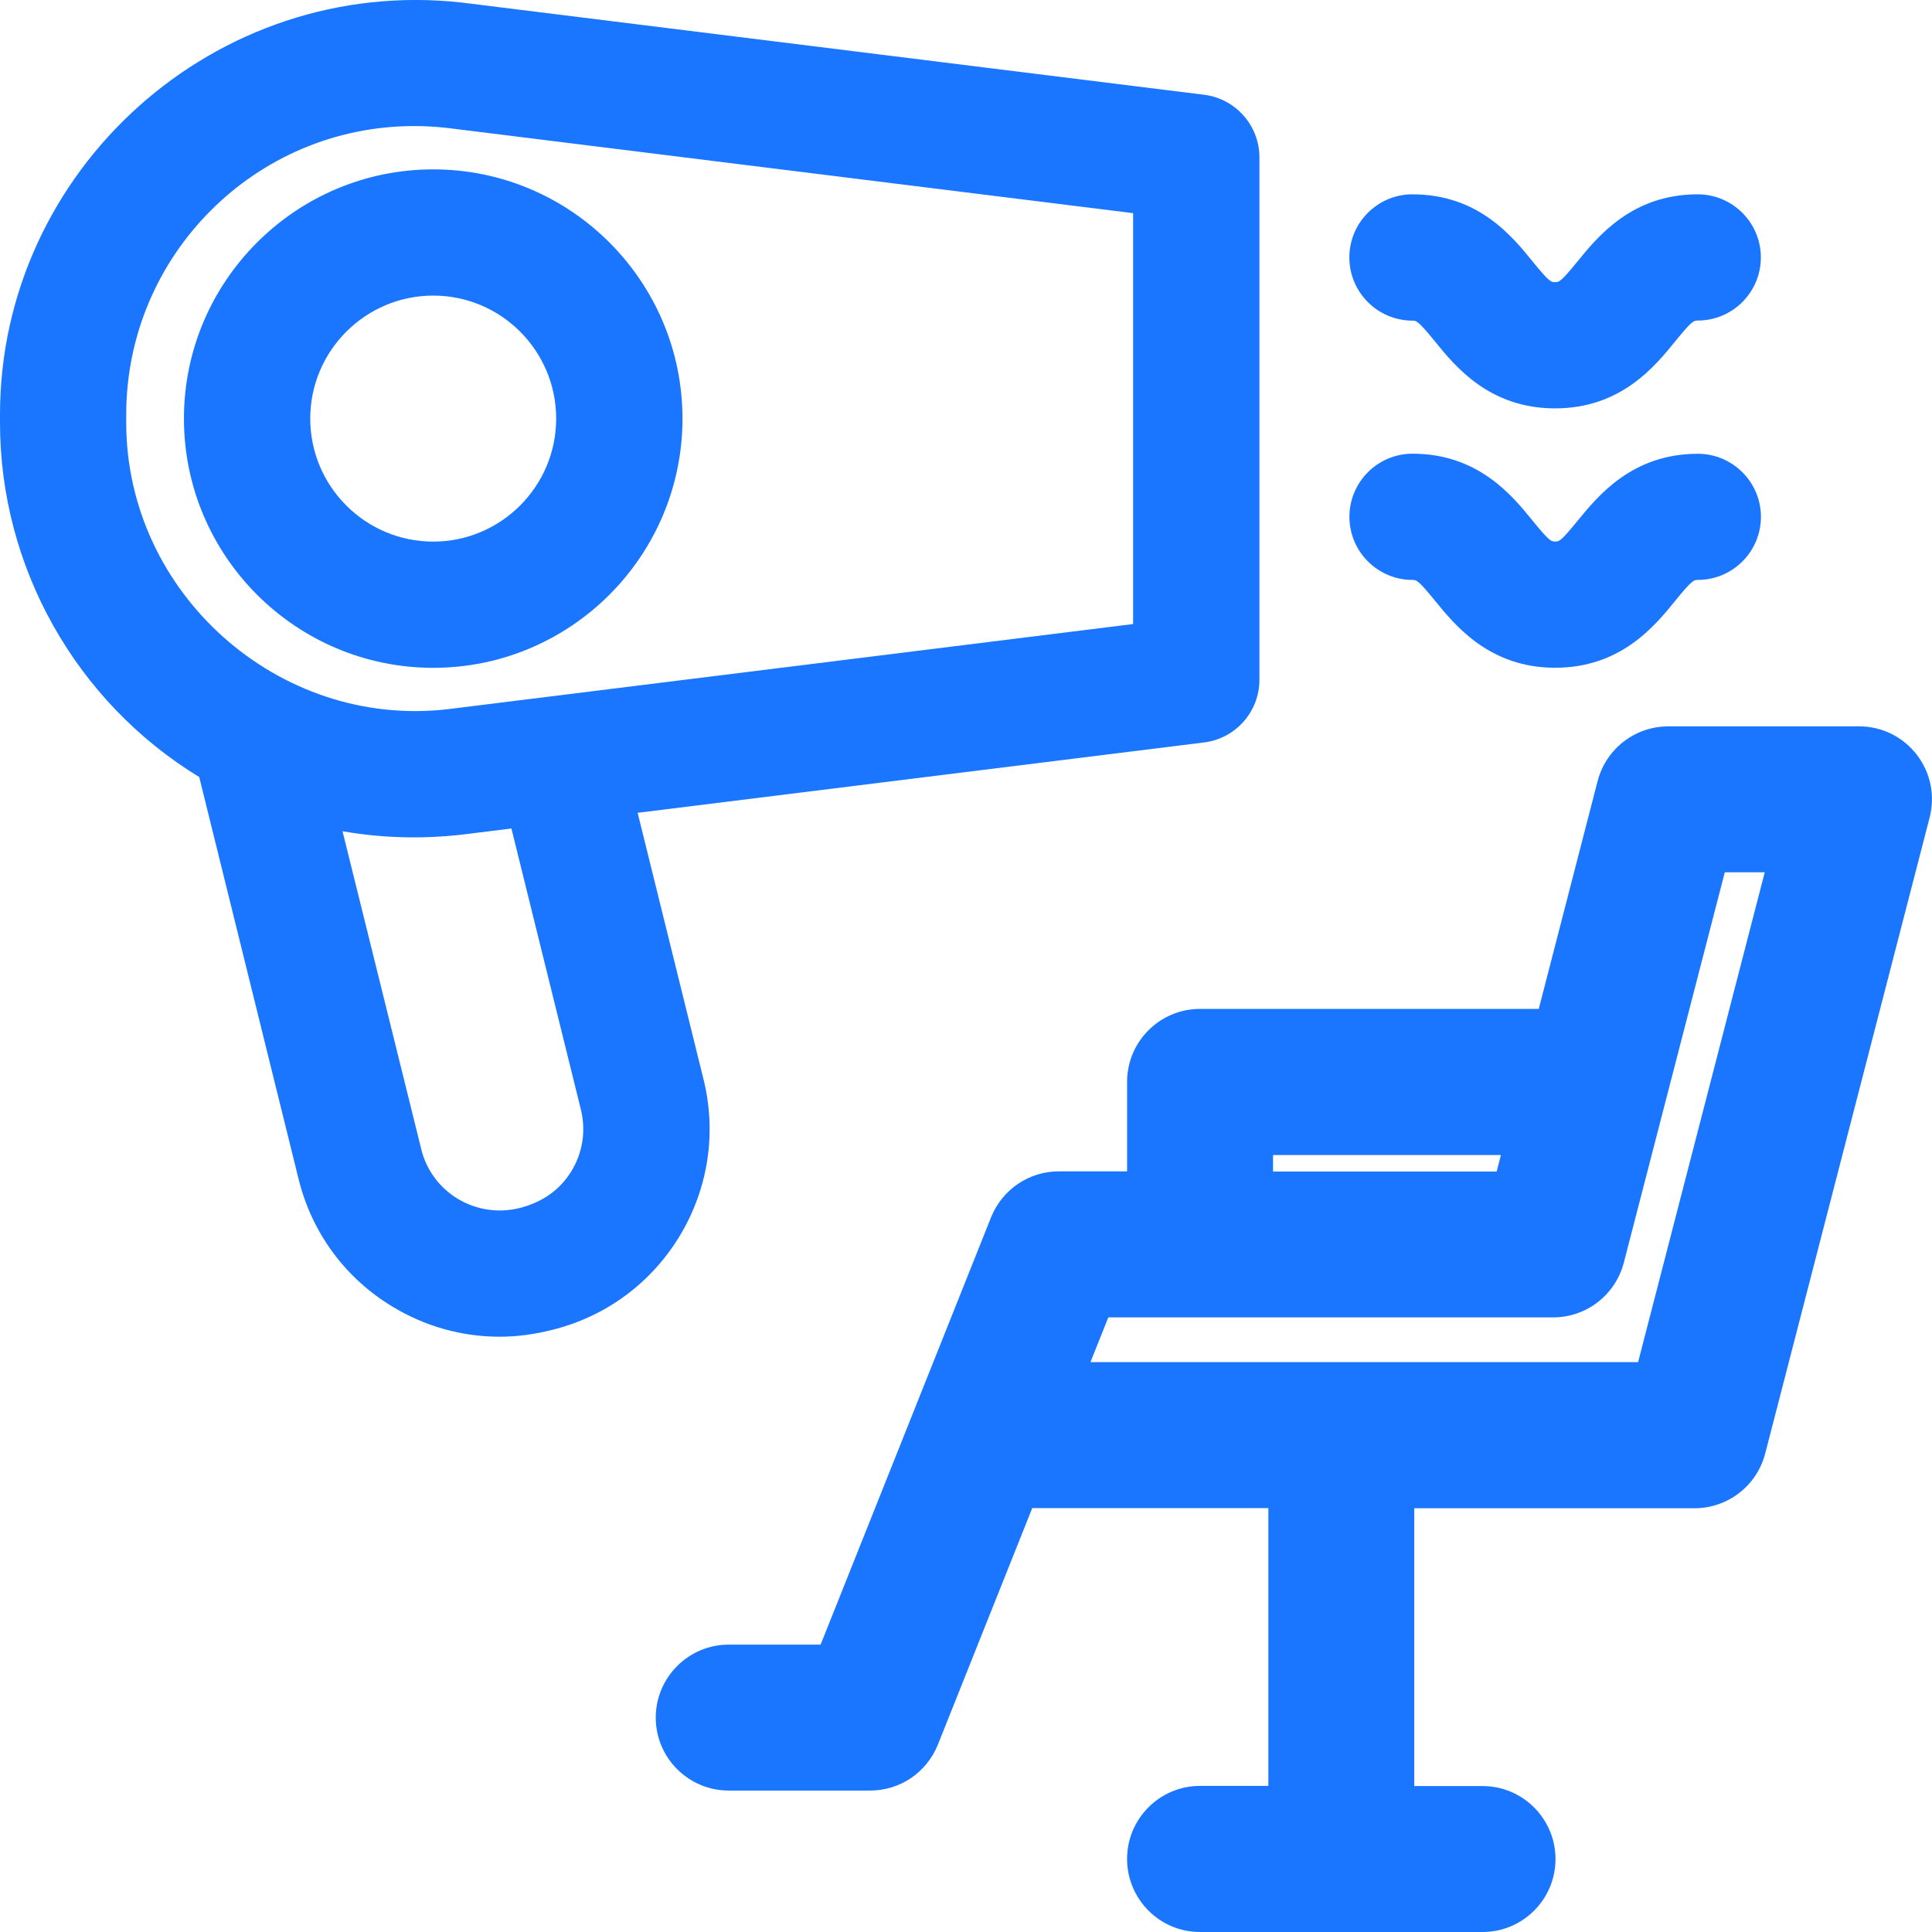 <?xml version="1.0" encoding="utf-8"?>
<!-- Generator: Adobe Illustrator 22.0.0, SVG Export Plug-In . SVG Version: 6.00 Build 0)  -->
<svg version="1.1" id="Слой_1" xmlns="http://www.w3.org/2000/svg" xmlns:xlink="http://www.w3.org/1999/xlink" x="0px" y="0px"
	 width="24px" height="24px" viewBox="0 0 24 24" style="enable-background:new 0 0 24 24;" xml:space="preserve">
<style type="text/css">
	.st0{fill:#1a76ff;}
</style>
<g>
	<path class="st0" d="M23.811,9.375c-0.174-0.224-0.435-0.352-0.718-0.352h-2.369c-0.413,0-0.774,0.28-0.878,0.68l-0.731,2.83
		h-4.208c-0.5,0-0.906,0.406-0.906,0.906v1.112h-0.847c-0.37,0-0.7,0.223-0.841,0.566c0,0.001,0,0.002-0.001,0.003l-2.118,5.31
		H9.053c-0.5,0-0.907,0.407-0.907,0.907s0.407,0.906,0.907,0.906h1.755c0.373,0,0.703-0.224,0.843-0.571l1.172-2.938h2.933v3.451
		h-0.849c-0.5,0-0.906,0.407-0.906,0.907S14.406,24,14.906,24h3.511c0.5,0,0.906-0.406,0.906-0.906s-0.406-0.907-0.906-0.907h-0.849
		v-3.451h3.482c0.413,0,0.774-0.279,0.878-0.68l2.042-7.898C24.041,9.884,23.983,9.599,23.811,9.375z M15.814,14.553v-0.205h2.831
		l-0.053,0.205H15.814z M21.922,10.837l-1.573,6.084h-6.803l0.222-0.556h5.526c0.414,0,0.774-0.28,0.878-0.681l1.254-4.848H21.922z"
		/>
	<g>
		<path class="st0" d="M14.957,1.177L5.74,0.032C2.673-0.31,0,2.113,0,5.15V5.25c0,1.797,0.944,3.469,2.475,4.403L3.71,14.65
			c0.166,0.668,0.581,1.23,1.168,1.583c0.401,0.243,0.859,0.372,1.325,0.372c0.209,0,0.419-0.025,0.657-0.085
			c0.666-0.165,1.229-0.58,1.585-1.169c0.354-0.589,0.459-1.279,0.294-1.945l-0.818-3.309l7.036-0.874
			c0.392-0.048,0.688-0.383,0.688-0.778v-6.49C15.645,1.56,15.349,1.225,14.957,1.177z M5.747,10.367l0.606-0.075l0.863,3.491v0.001
			c0.064,0.26,0.024,0.529-0.115,0.76c-0.138,0.229-0.357,0.391-0.653,0.464c-0.259,0.063-0.529,0.023-0.76-0.115
			c-0.229-0.139-0.392-0.358-0.455-0.618l-0.978-3.949C4.742,10.41,5.231,10.426,5.747,10.367z M5.562,8.81
			C3.455,9.053,1.568,7.365,1.568,5.25V5.15c0-1.976,1.604-3.584,3.576-3.584c0.138,0,0.278,0.008,0.41,0.023l8.522,1.059v5.104
			L5.562,8.81z"/>
		<path class="st0" d="M5.382,2.104c-1.707,0-3.097,1.389-3.097,3.096s1.39,3.096,3.097,3.096S8.478,6.907,8.478,5.2
			S7.089,2.104,5.382,2.104z M6.909,5.2c0,0.842-0.686,1.528-1.527,1.528c-0.843,0-1.528-0.686-1.528-1.528
			c0-0.843,0.686-1.528,1.528-1.528C6.224,3.672,6.909,4.357,6.909,5.2z"/>
		<path class="st0" d="M17.546,3.983c0.048,0,0.069,0,0.277,0.255c0.253,0.313,0.677,0.835,1.495,0.835
			c0.817,0,1.241-0.523,1.494-0.835c0.208-0.256,0.229-0.256,0.278-0.256c0.433,0,0.784-0.352,0.784-0.784s-0.352-0.784-0.784-0.784
			c-0.816,0-1.241,0.523-1.495,0.835c-0.208,0.256-0.229,0.256-0.277,0.256c-0.05,0-0.07,0-0.278-0.255
			c-0.253-0.313-0.676-0.836-1.494-0.836c-0.433,0-0.784,0.352-0.784,0.784S17.113,3.983,17.546,3.983z"/>
		<path class="st0" d="M21.091,5.637c-0.815,0-1.24,0.522-1.495,0.834c-0.208,0.256-0.229,0.256-0.277,0.256s-0.07,0-0.278-0.256
			c-0.253-0.312-0.677-0.835-1.494-0.835c-0.433,0-0.784,0.352-0.784,0.784c0,0.433,0.352,0.784,0.784,0.784
			c0.048,0,0.069,0,0.278,0.257c0.254,0.312,0.679,0.834,1.494,0.834c0.817,0,1.241-0.523,1.494-0.835
			c0.208-0.256,0.23-0.256,0.278-0.256c0.433,0,0.784-0.352,0.784-0.784C21.875,5.989,21.523,5.637,21.091,5.637z"/>
	</g>
</g>
</svg>

